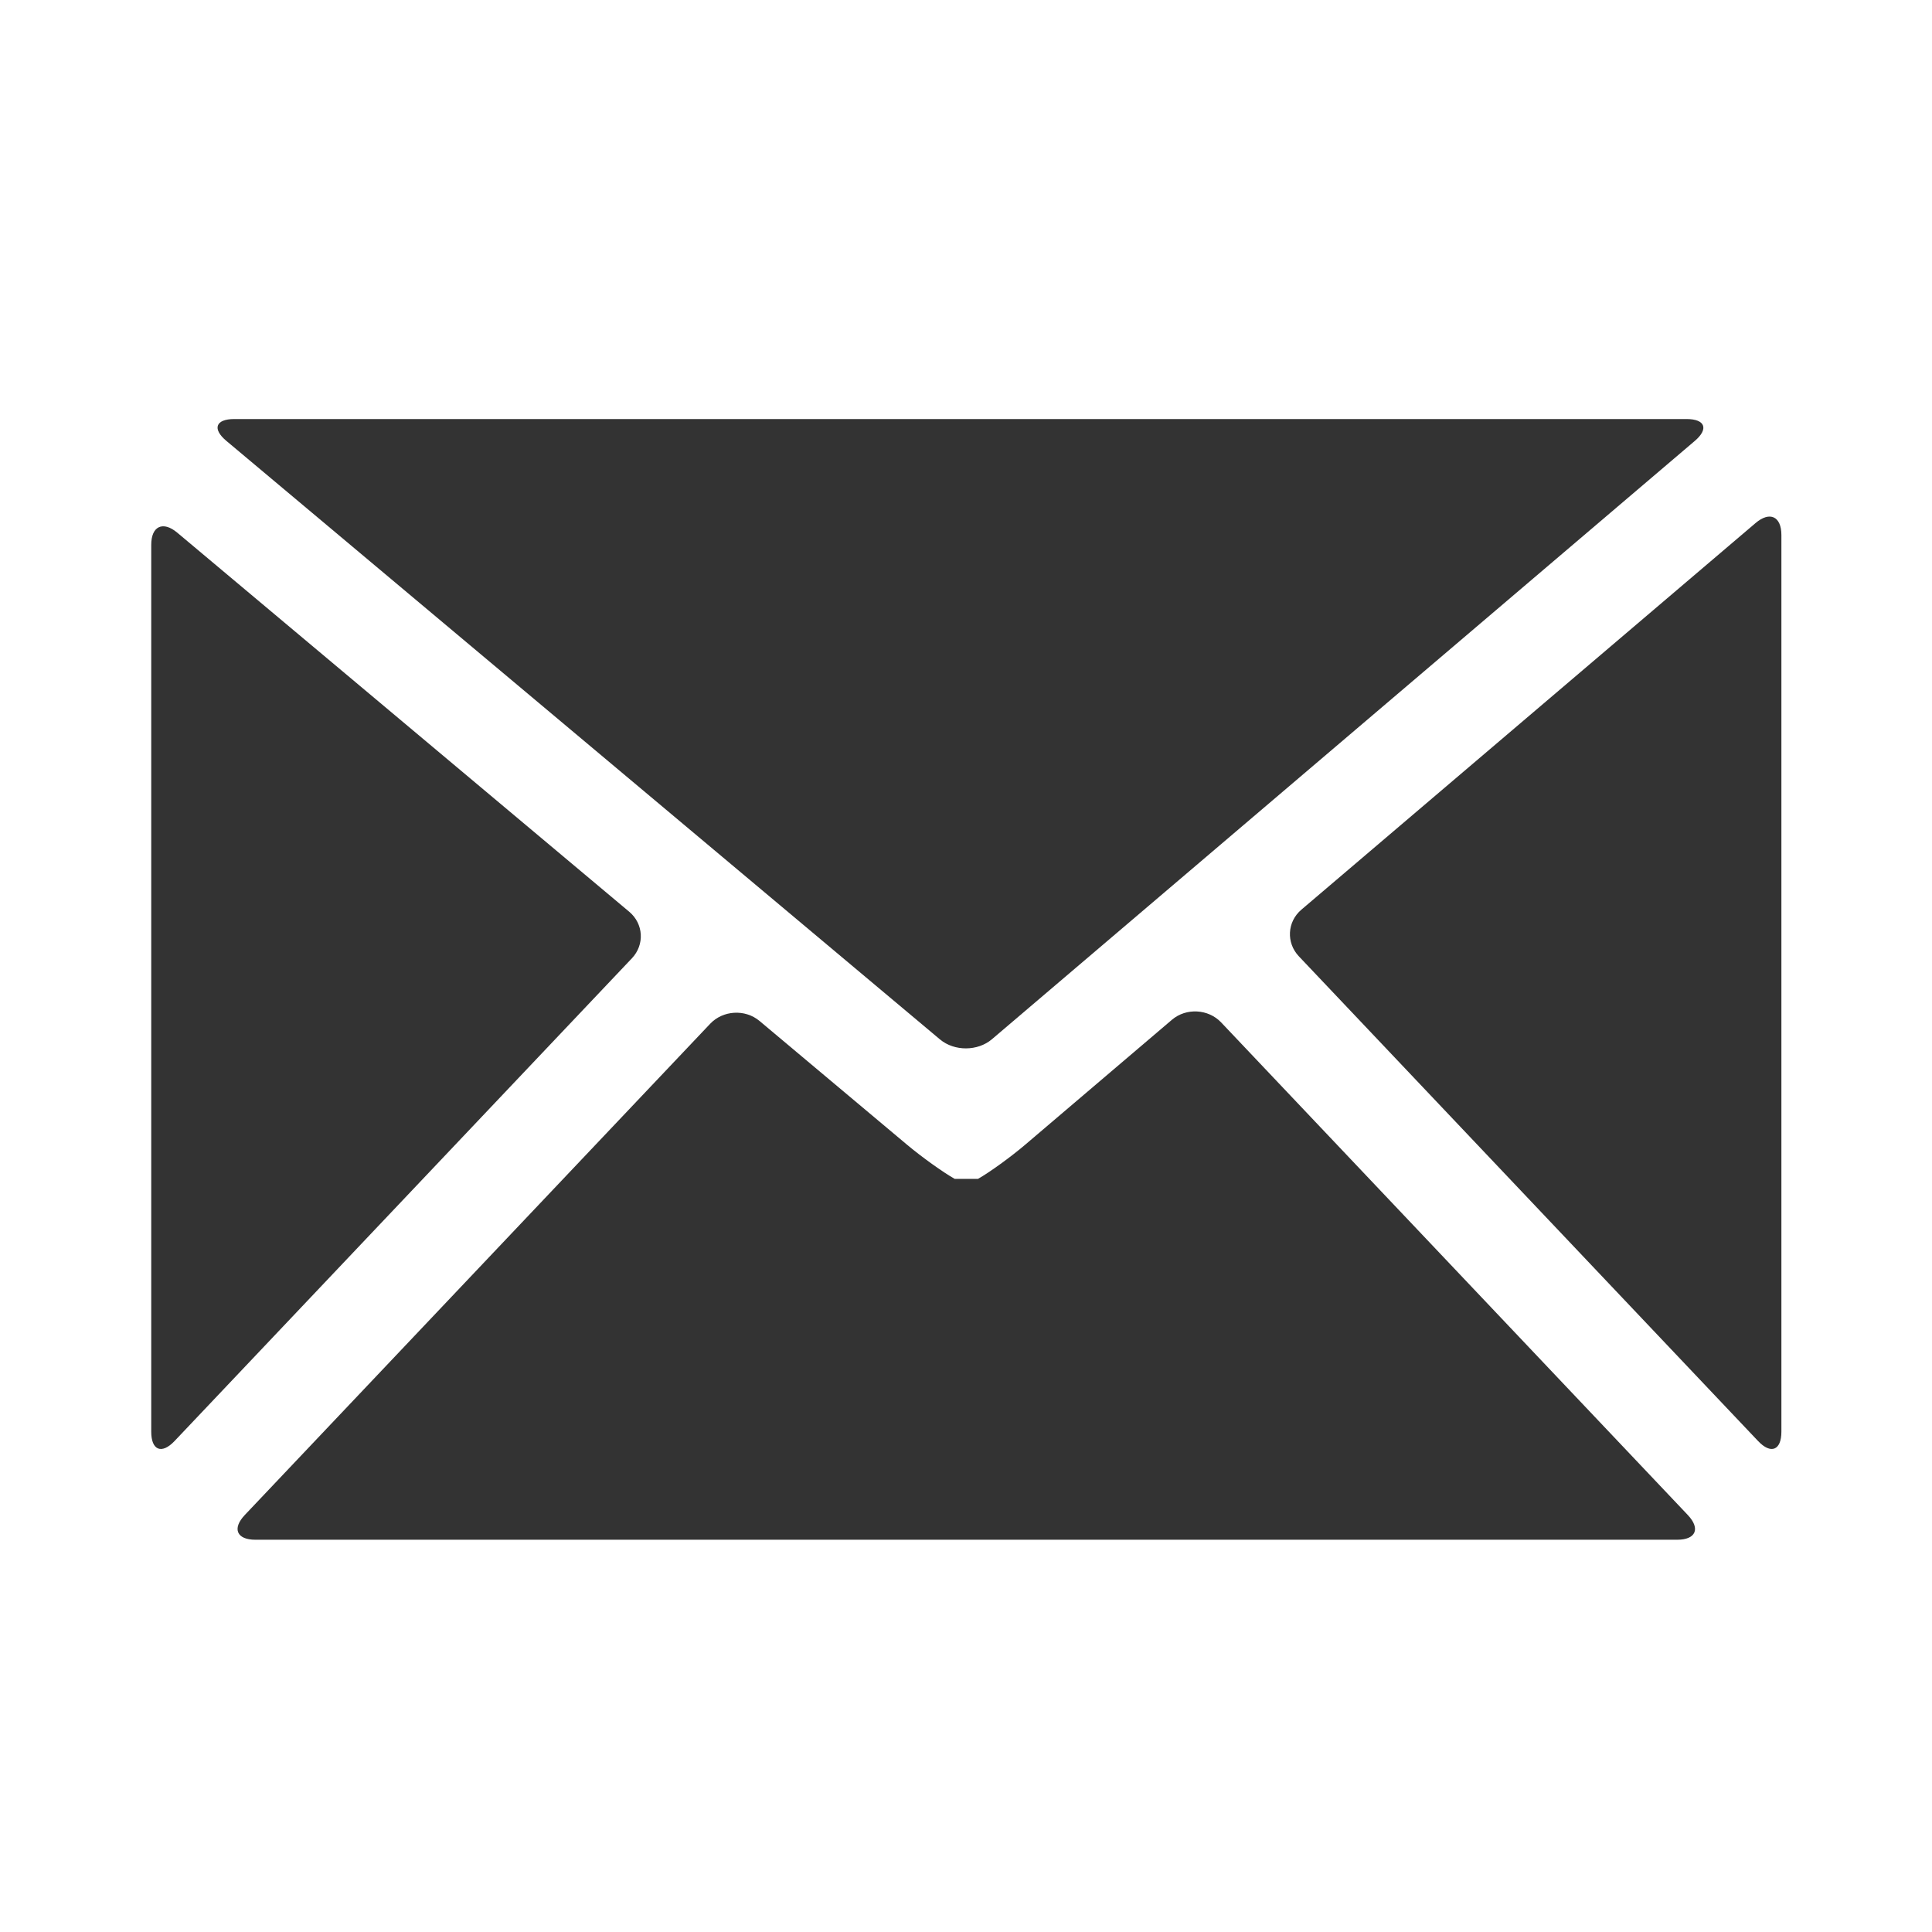 <?xml version="1.0" encoding="UTF-8" standalone="no"?>

<svg width="64" height="64">
	<g transform="matrix(1.2,0,0,1.2,-436.775,-206.489)">
		<path d="m 412.51,211.853 c 0.354,0.375 0.645,0.26 0.645,-0.256 v -24.754 c 0,-0.516 -0.321,-0.664 -0.714,-0.329 l -12.536,10.671 c -0.394,0.334 -0.425,0.914 -0.07,1.289 l 12.675,13.379 z"
		      style="fill:#333333" />
		<path d="m 410.761,184.249 c 0.394,-0.334 0.292,-0.607 -0.223,-0.607 h -40.092 c -0.515,0 -0.614,0.271 -0.219,0.602 l 19.701,16.524 c 0.396,0.331 1.041,0.329 1.434,-0.006 l 19.399,-16.513 z"
		      style="fill:#333333" />
		<path d="m 368.154,211.597 c 0,0.516 0.29,0.631 0.645,0.256 l 12.625,-13.326 c 0.354,-0.375 0.321,-0.951 -0.074,-1.283 l -12.477,-10.465 c -0.396,-0.332 -0.719,-0.181 -0.719,0.335 v 24.483 z"
		      style="fill:#333333" />
		<path d="m 392.28,203.674 c -0.393,0.335 -0.979,0.759 -1.302,0.943 0,0 0,0 -0.324,0 -0.321,0 -0.321,0 -0.321,0 -0.32,-0.181 -0.905,-0.6 -1.301,-0.931 l -4.086,-3.428 c -0.396,-0.332 -1.009,-0.297 -1.363,0.078 l -12.847,13.561 c -0.354,0.375 -0.223,0.682 0.293,0.682 h 39.25 c 0.516,0 0.647,-0.307 0.293,-0.682 l -12.883,-13.599 c -0.354,-0.374 -0.966,-0.407 -1.358,-0.073 l -4.051,3.449 z"
		      style="fill:#333333" />
	</g>
</svg>
